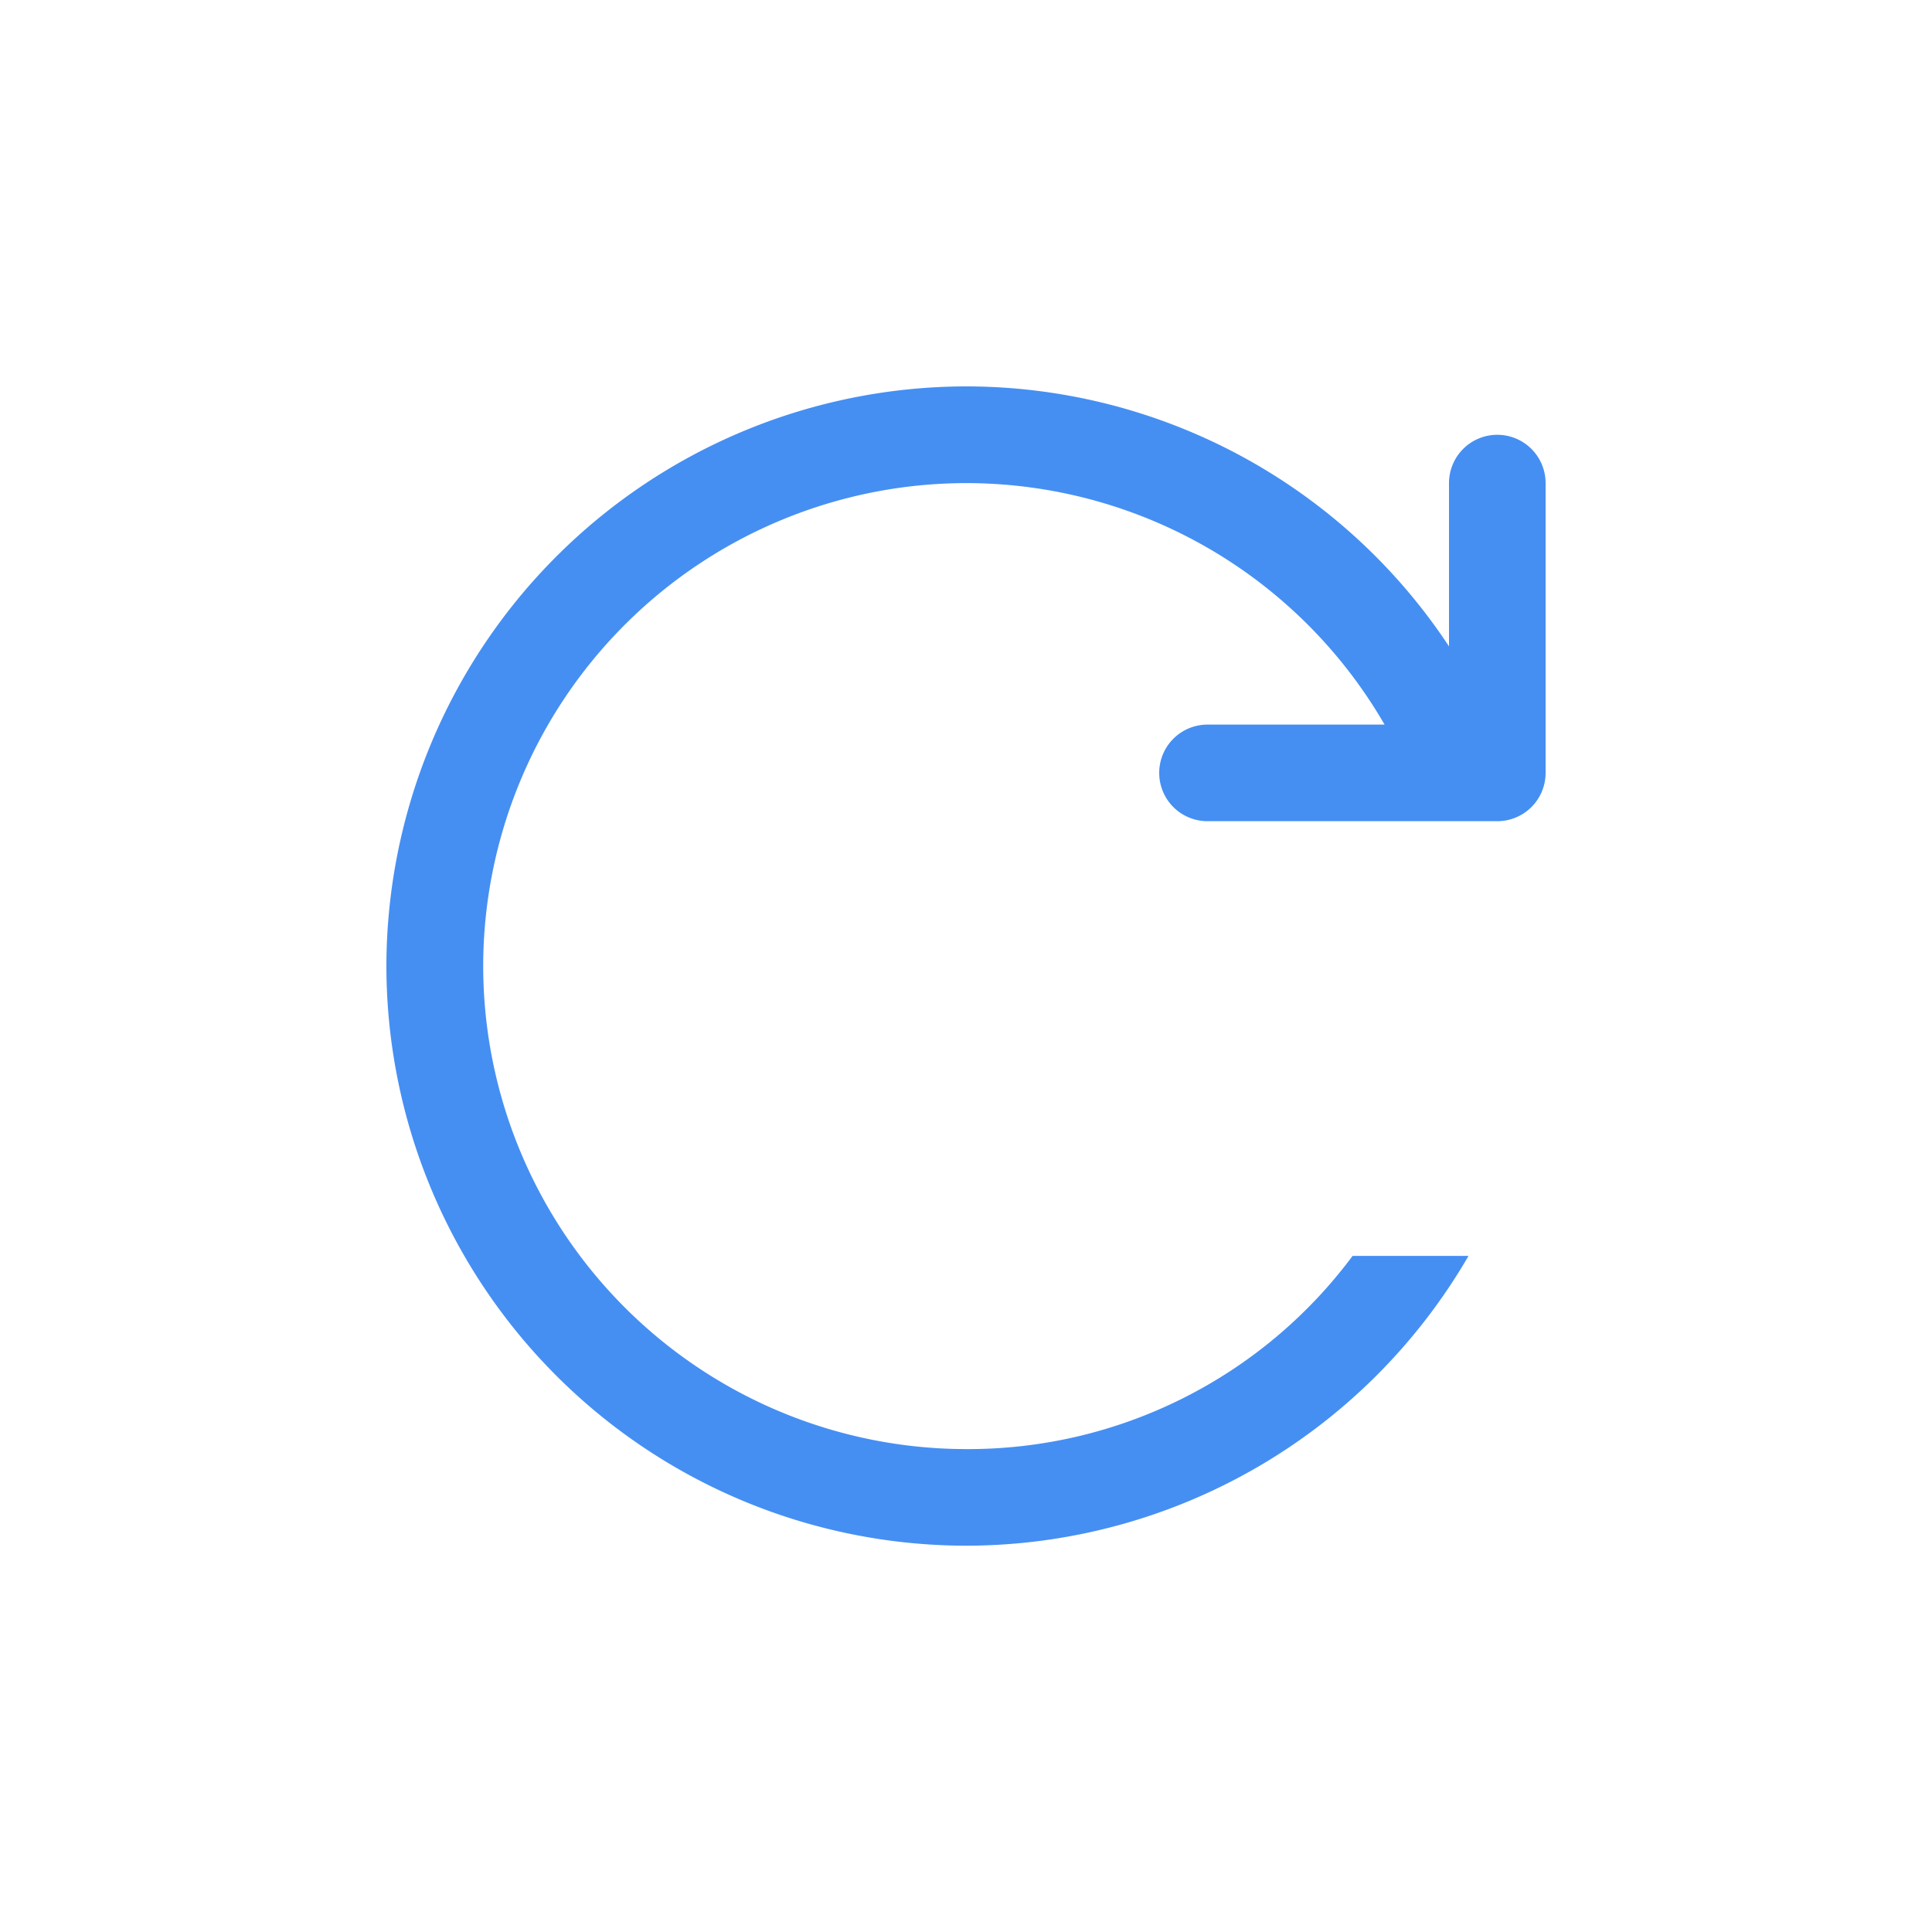 <svg xmlns="http://www.w3.org/2000/svg" width="20" height="20"><path data-name="路径 372" d="M0 0h20v20H0z" fill="none"/><path data-name="联合 85" d="M4 10a6.009 6.009 0 016-6 5.993 5.993 0 015 2.691v-1.69a.5.5 0 01.5-.5.5.5 0 01.5.5v3a.5.5 0 01-.5.5h-3a.5.5 0 01-.5-.5.5.5 0 01.5-.5h1.833a5.006 5.006 0 00-4.331-2.5 5.006 5.006 0 00-5 5 5.005 5.005 0 005 5 4.959 4.959 0 004-2h1.2a6.019 6.019 0 01-5.193 3A6.007 6.007 0 014 10z" fill="#458ff3"/></svg>
